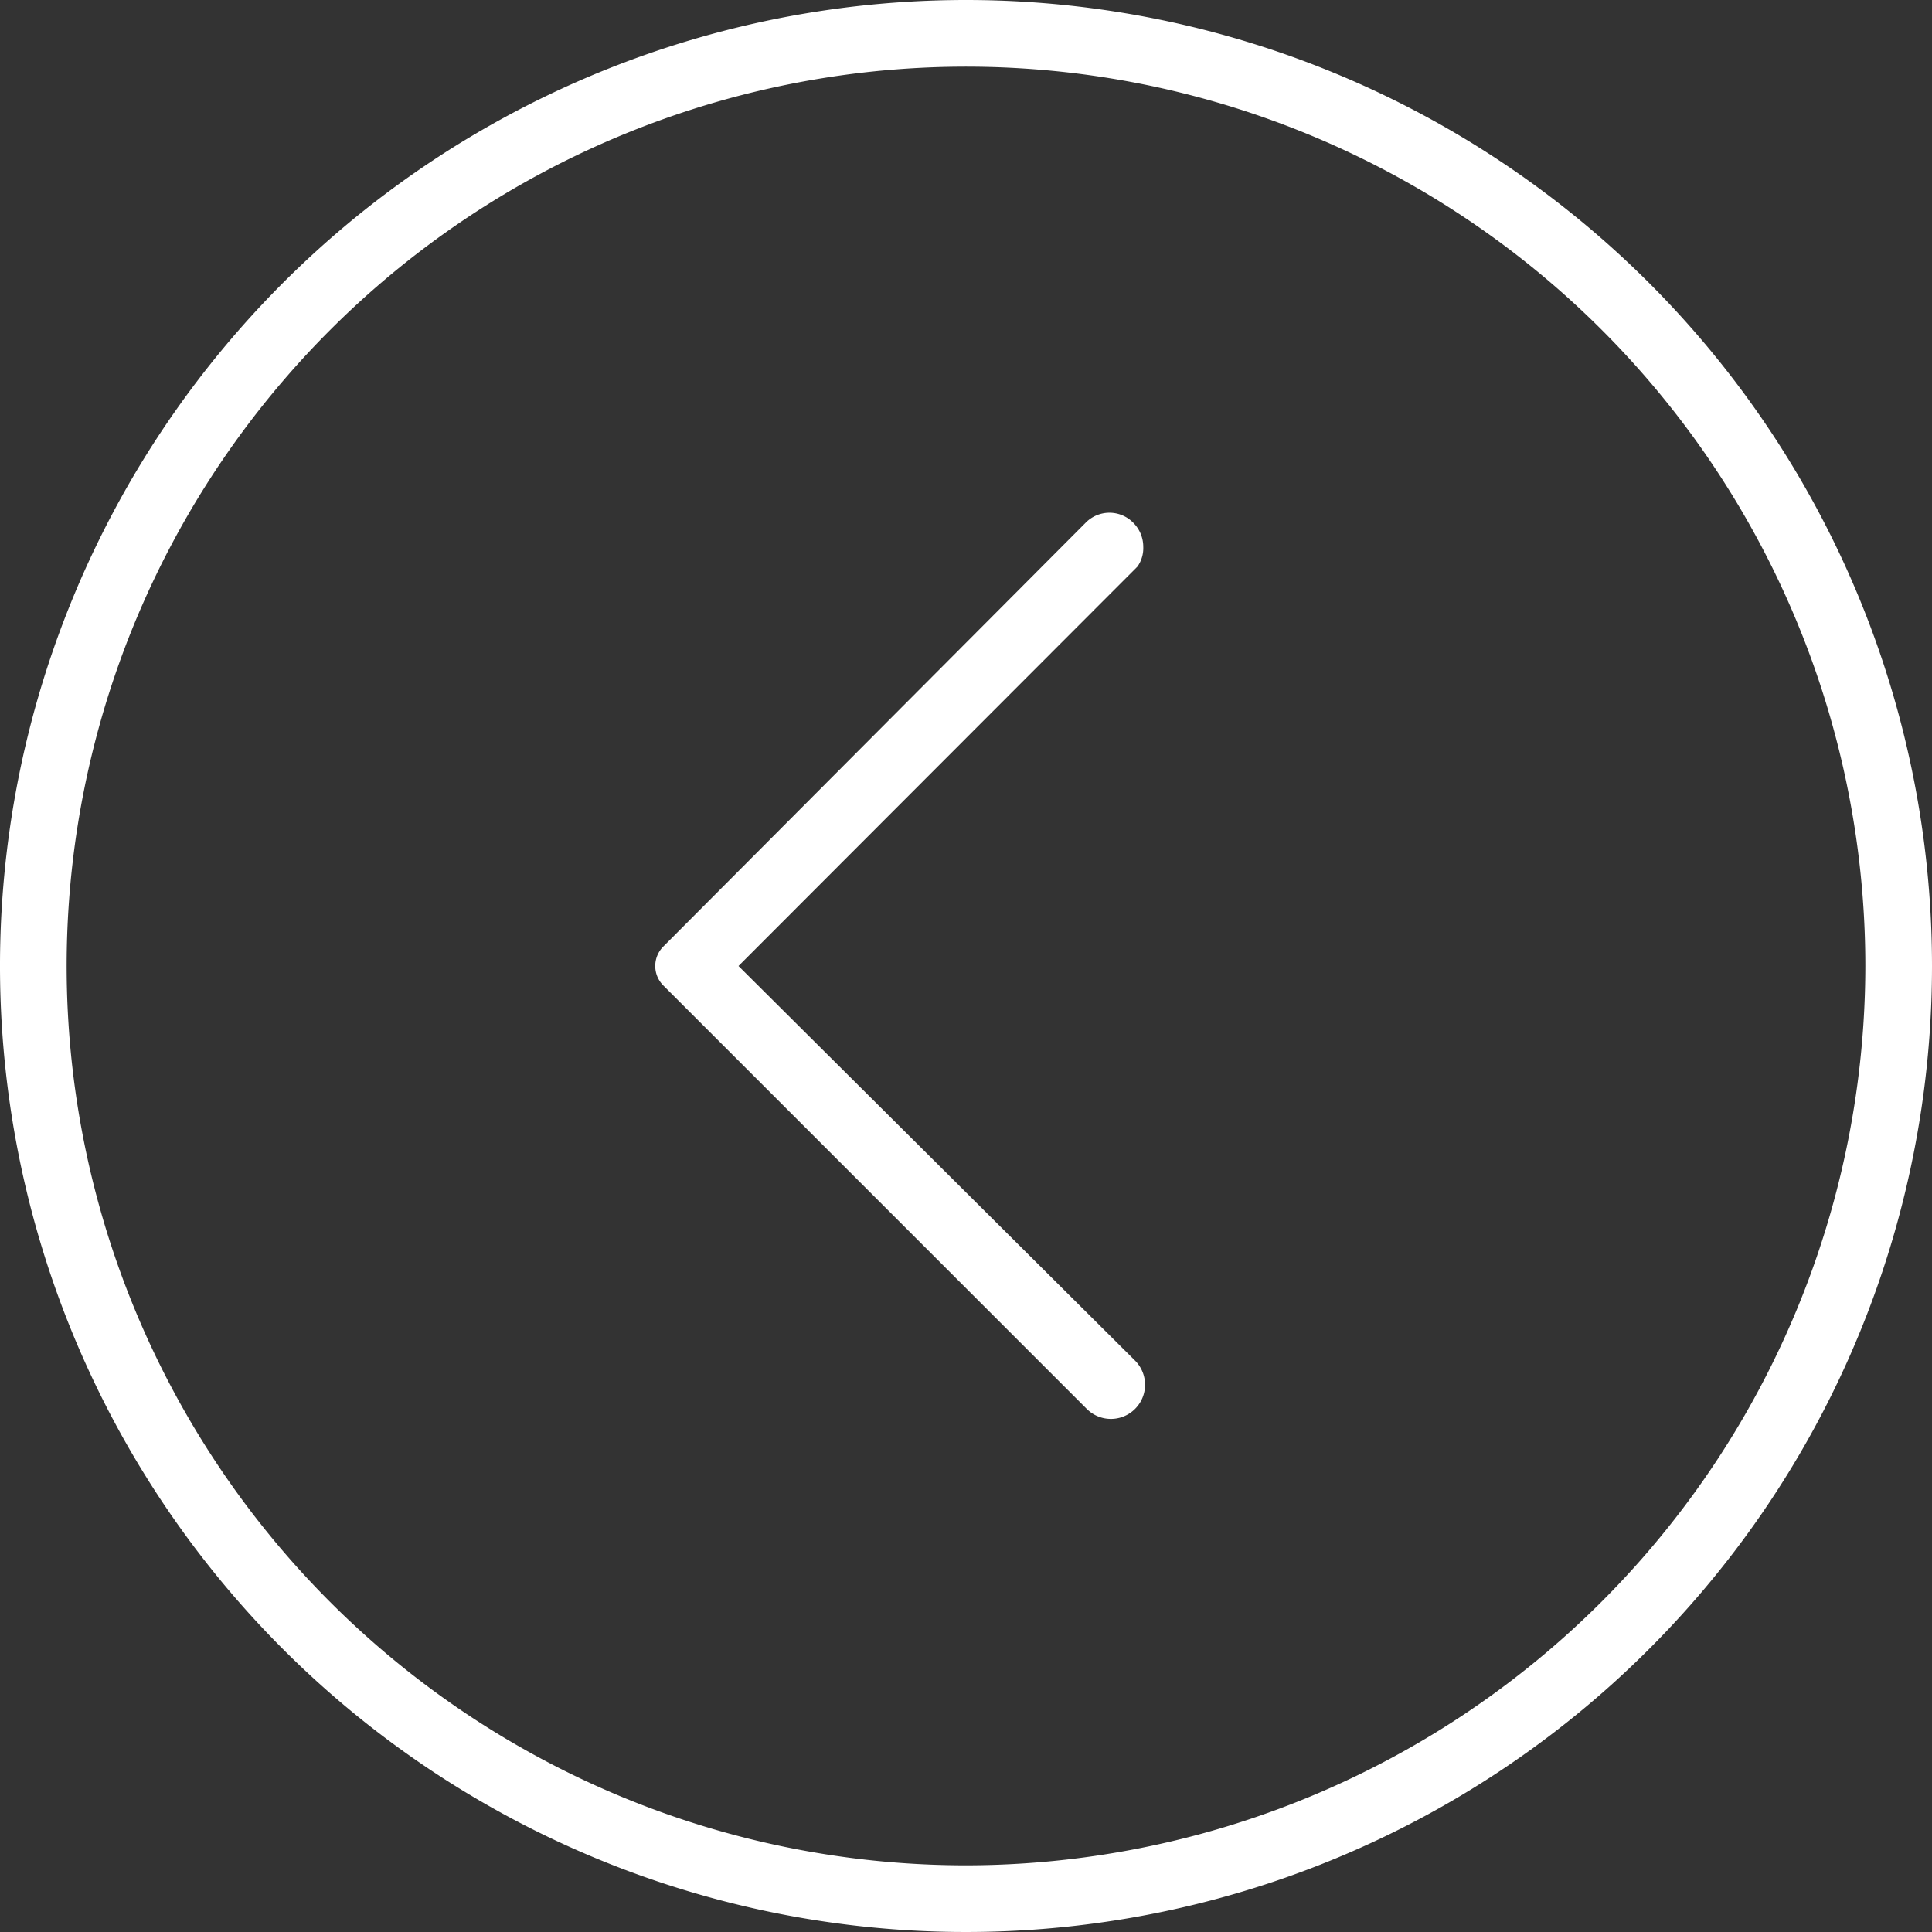 <svg xmlns="http://www.w3.org/2000/svg" viewBox="0 0 40 40"><rect x="0" y="0" width="40" height="40" fill="#333333" stroke="none"/><defs><style>.cls-1{fill:#fff;}</style></defs><title>slide-arrow-01</title><g id="Layer_2" data-name="Layer 2"><g id="Layer_1-2" data-name="Layer 1"><path class="cls-1" d="M20,0A20,20,0,1,0,40,20,20,20,0,0,0,20,0Zm0,38.62A18.62,18.62,0,1,1,38.62,20,18.64,18.64,0,0,1,20,38.62Z"/><path class="cls-1" d="M13.73,20.4l8.77,8.77a.69.69,0,1,0,1-1L15.29,20l8.26-8.27a.66.66,0,0,0,.12-.41.7.7,0,0,0-.2-.49.69.69,0,0,0-1,0L13.73,19.6A.57.57,0,0,0,13.73,20.4Z"/></g></g></svg>